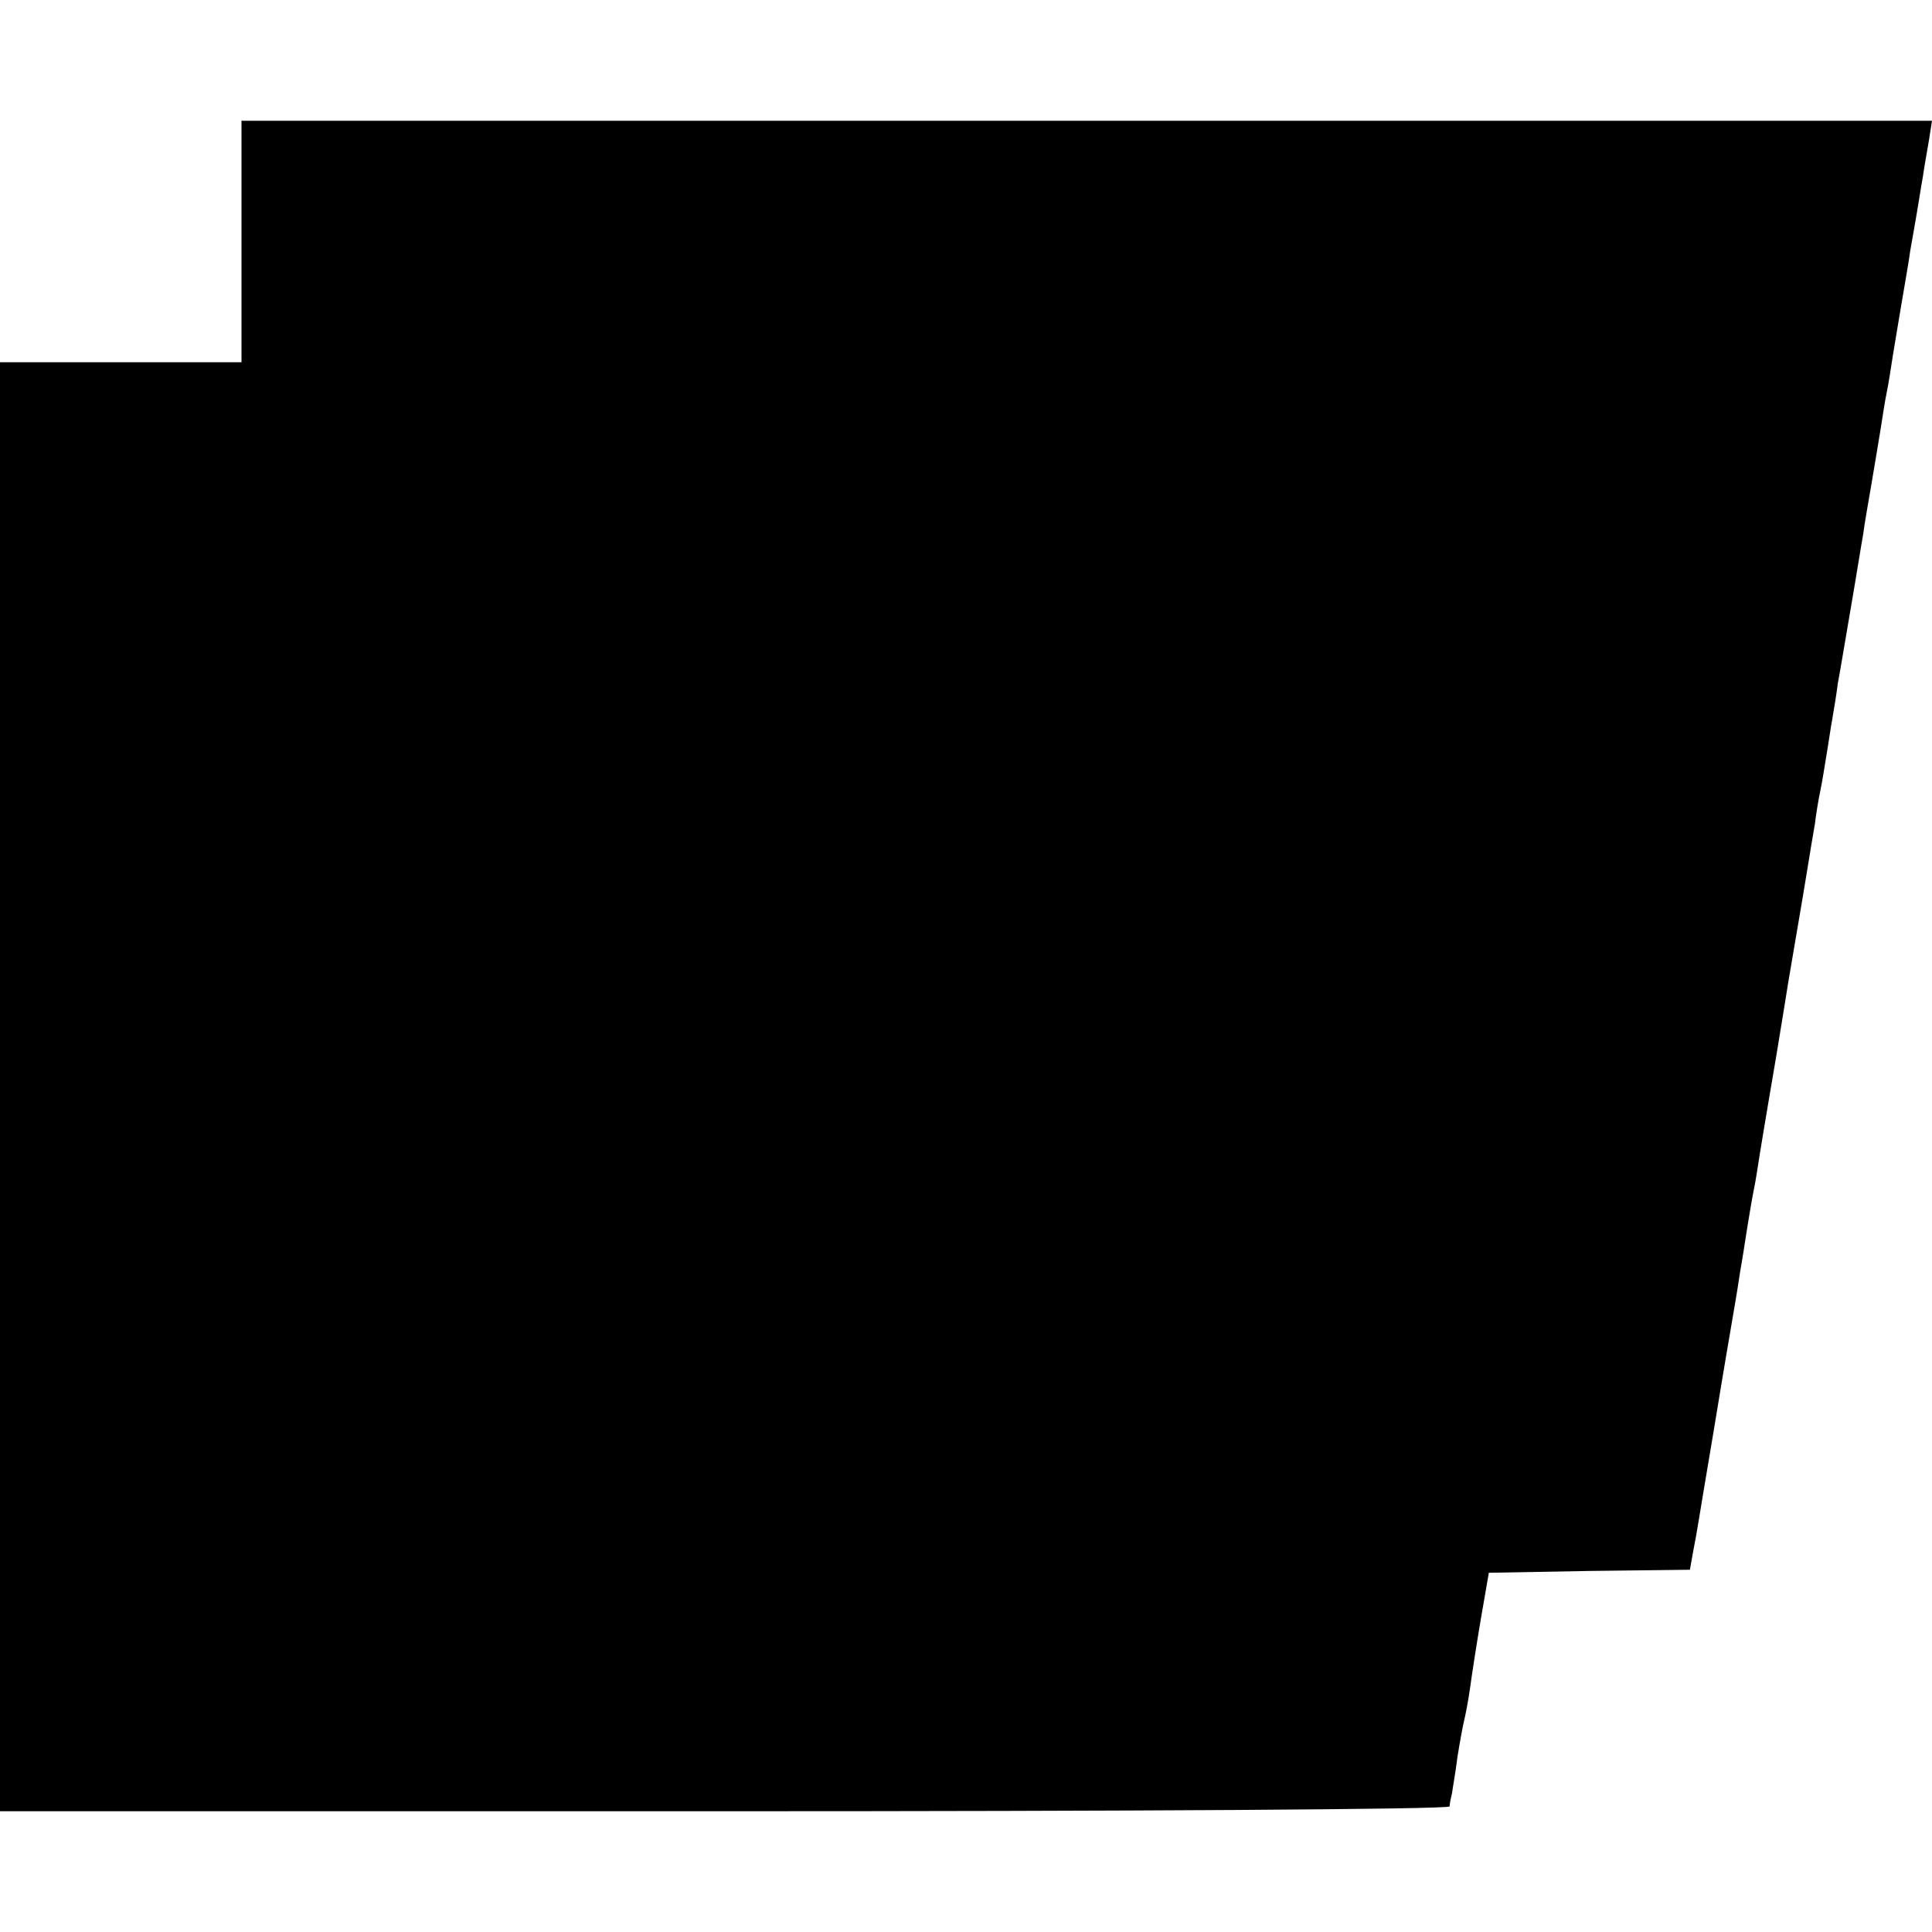 <?xml version="1.0" standalone="no"?>
<!DOCTYPE svg PUBLIC "-//W3C//DTD SVG 20010904//EN"
 "http://www.w3.org/TR/2001/REC-SVG-20010904/DTD/svg10.dtd">
<svg version="1.0" xmlns="http://www.w3.org/2000/svg"
 width="320pt" height="320pt" viewBox="0 0 320 320"
 preserveAspectRatio="xMidYMid meet">
<g transform="translate(0,320) scale(0.1,-0.1)"
fill="#000000" stroke="none">
<path d="M400 2800 l0 -200 -200 0 -200 0 0 -1200 0 -1200 1200 0 c660 0 1200
3 1201 8 0 4 2 14 4 22 1 8 6 35 9 60 4 25 9 52 11 60 2 8 7 33 10 55 3 22 11
74 18 115 l13 75 166 3 167 2 5 28 c3 15 8 43 11 62 3 19 10 60 15 90 5 30 12
71 15 90 3 19 10 60 15 90 5 30 12 70 15 88 3 17 7 46 10 62 3 17 7 45 10 63
3 17 7 43 10 57 3 14 7 41 10 60 3 19 10 60 15 90 9 52 16 94 25 150 2 14 11
68 20 120 18 104 23 140 31 185 2 17 6 41 9 55 3 14 7 40 10 58 3 17 7 46 10
62 3 17 7 42 9 58 3 15 12 70 21 122 9 52 18 109 21 125 2 17 9 55 14 85 5 30
12 71 15 90 3 19 7 46 10 60 3 14 7 41 10 60 3 19 10 60 15 90 5 30 12 69 14
85 3 17 8 45 11 63 3 17 7 44 10 60 2 15 7 42 10 60 l5 32 -1400 0 -1400 0 0
-200z"/>
</g>
</svg>
